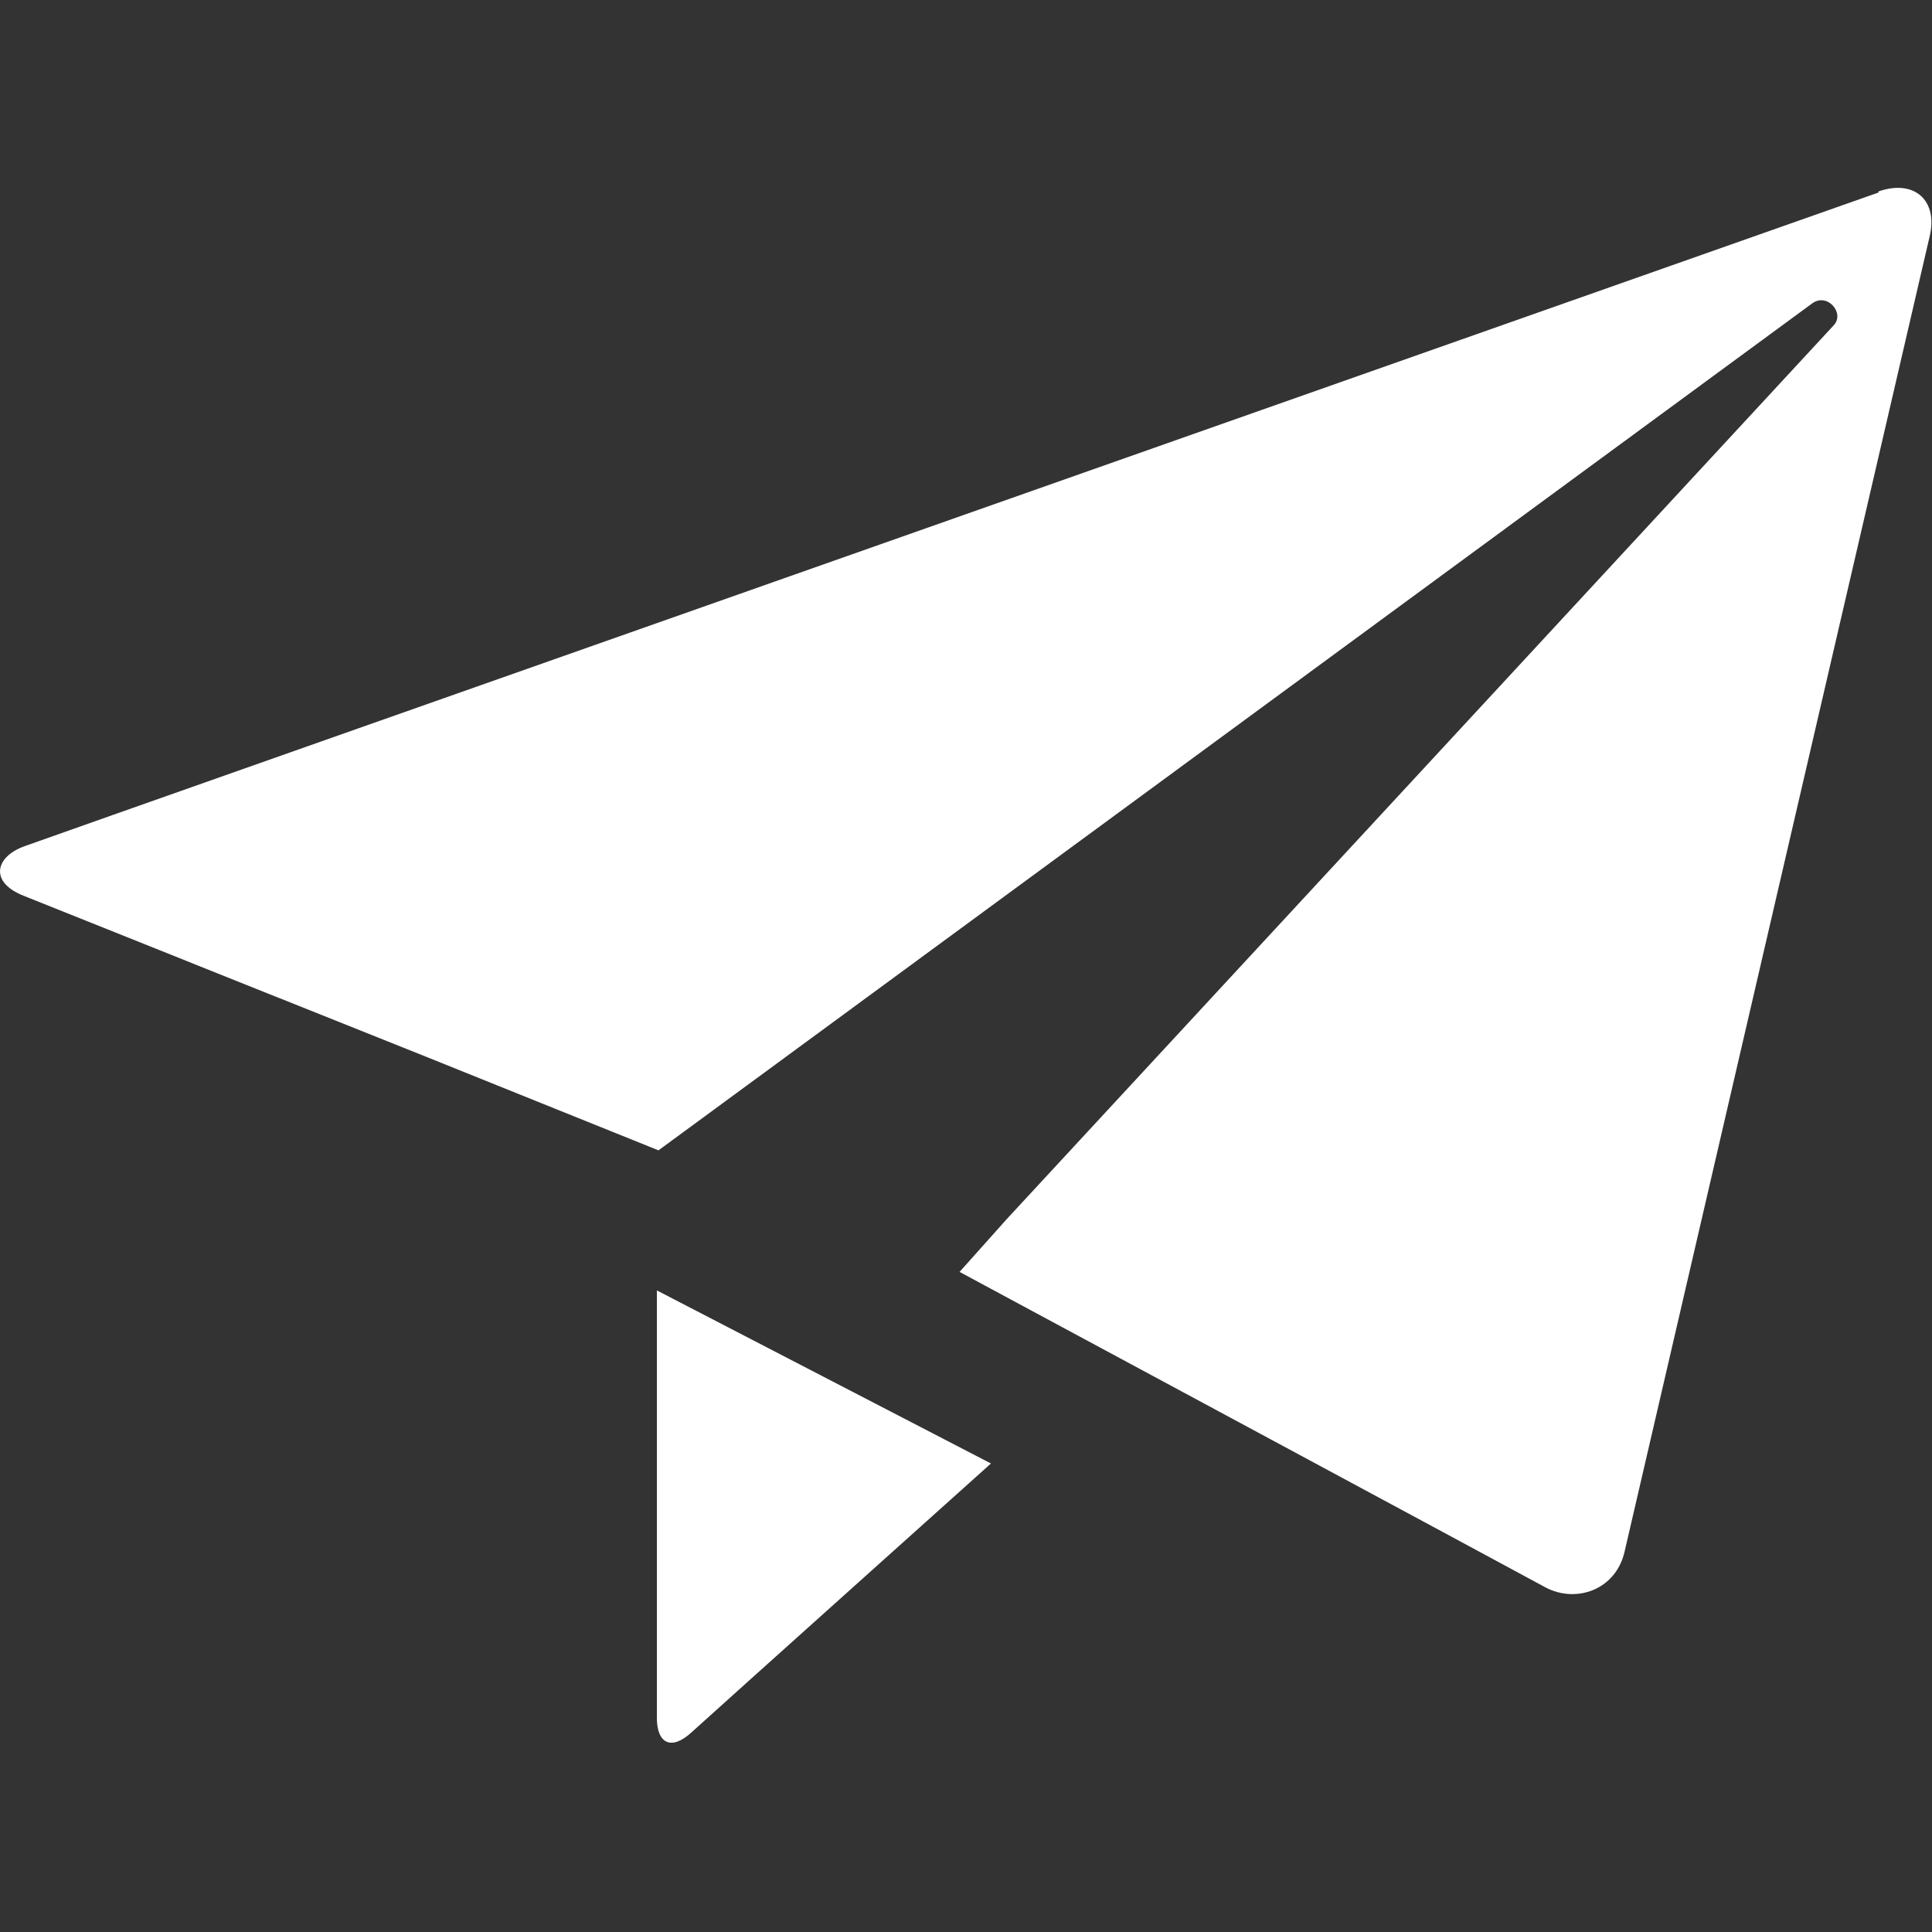 <?xml version="1.0" encoding="UTF-8"?><svg id="a" xmlns="http://www.w3.org/2000/svg" viewBox="0 0 24 24"><rect x="0" y="0" width="24" height="24" fill="#333333" stroke="none"/><defs><style>.b{fill:#fff;stroke-width:0px;}</style></defs><path class="b" d="M23.34,2.39c-.45.16-22.59,7.96-23.03,8.12-.37.13-.45.45-.01.62.52.21,4.95,1.98,4.95,1.98h0l2.93,1.18S22.32,3.91,22.51,3.77c.19-.14.41.12.27.27-.14.15-10.27,11.1-10.27,11.1h0s-.59.66-.59.66l.78.42h0s6.06,3.26,6.5,3.5c.38.2.87.03.98-.44.13-.56,3.71-16,3.79-16.34.11-.45-.19-.72-.64-.56ZM8.16,21.34c0,.32.18.41.43.18.33-.3,3.72-3.34,3.72-3.34l-4.15-2.15v5.3Z"/></svg>